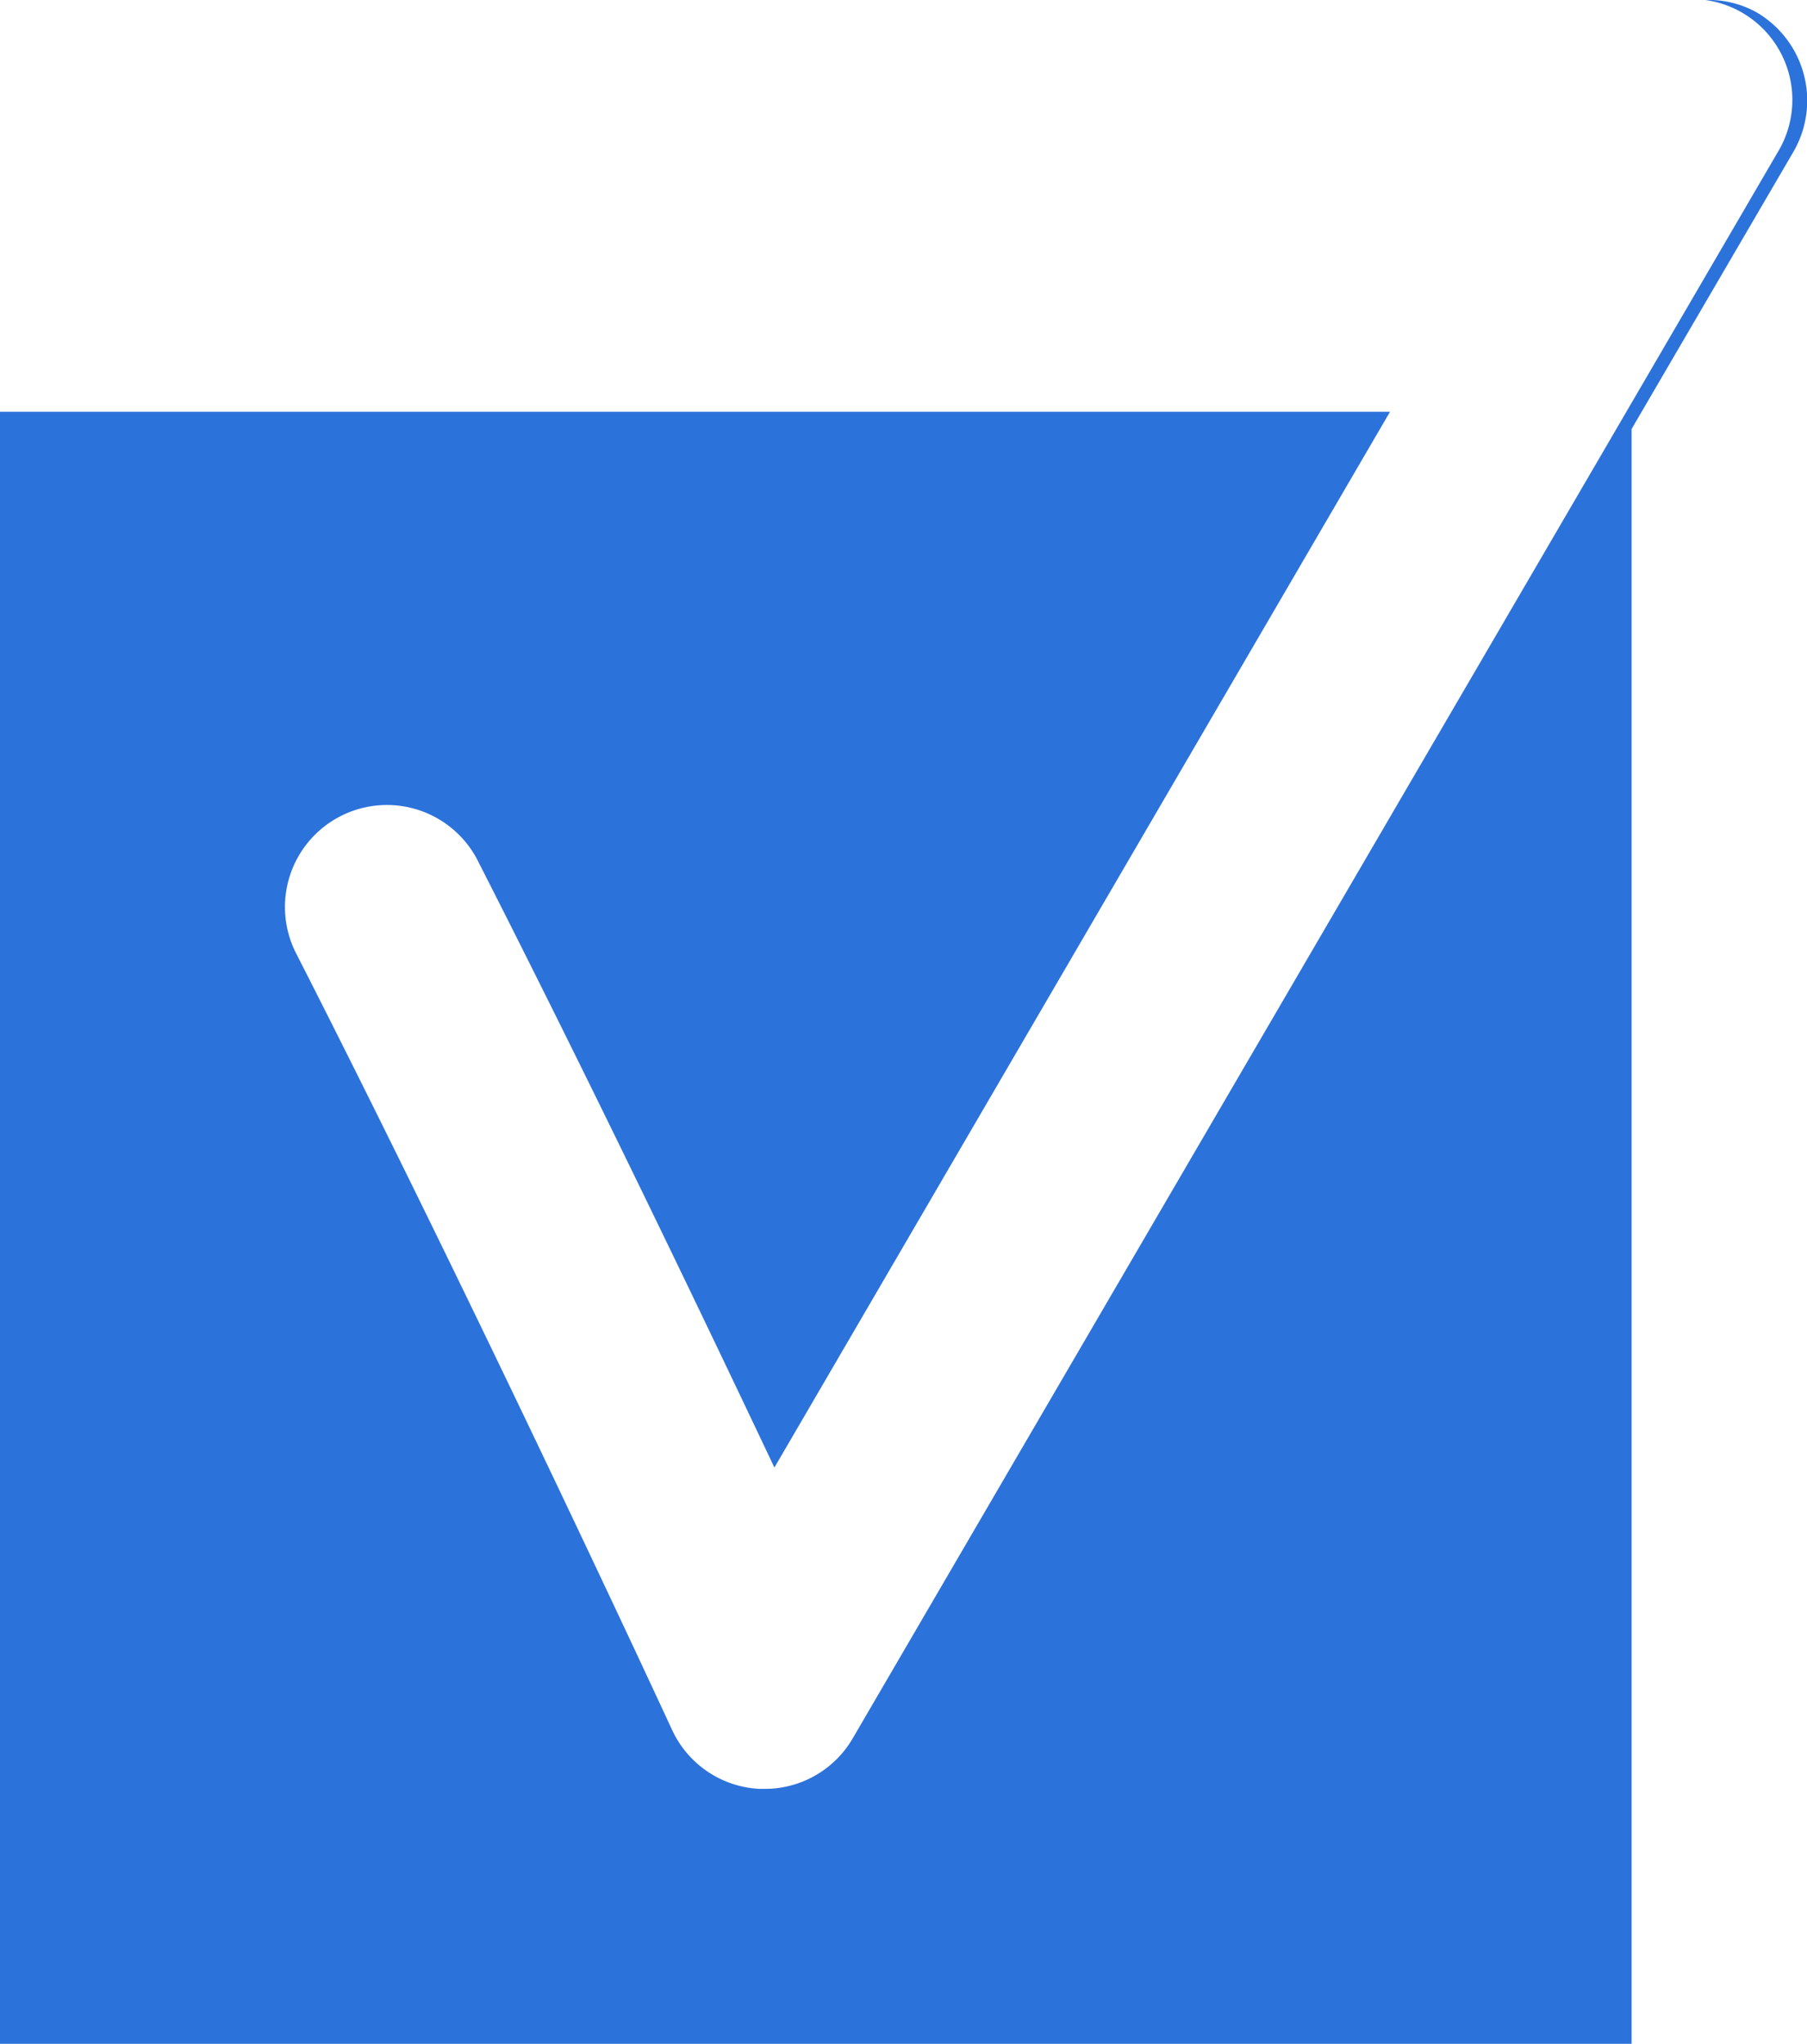 <svg id="checkbox-selected" xmlns="http://www.w3.org/2000/svg" width="18.287" height="20.677" viewBox="0 0 18.287 20.677">
  <path id="Path_1635" fill="#2c72db" data-name="Path 1635" d="M114.975,392.947a1,1,0,0,0-.517-.124,1.02,1.02,0,0,1,.735,1.536l-1.534,2.63h0l-7.829,13.42a1.029,1.029,0,0,1-.891.512h-.05a1.031,1.031,0,0,1-.889-.6c-.019-.041-1.941-4.2-3.793-7.833a1.032,1.032,0,1,1,1.838-.938c1.112,2.182,2.249,4.55,2.992,6.12l6.23-10.681H97.2V413.5h16.512V397.163l1.635-2.8A1.033,1.033,0,0,0,114.975,392.947Z" transform="translate(-97.2 -392.823)"/>
</svg>
